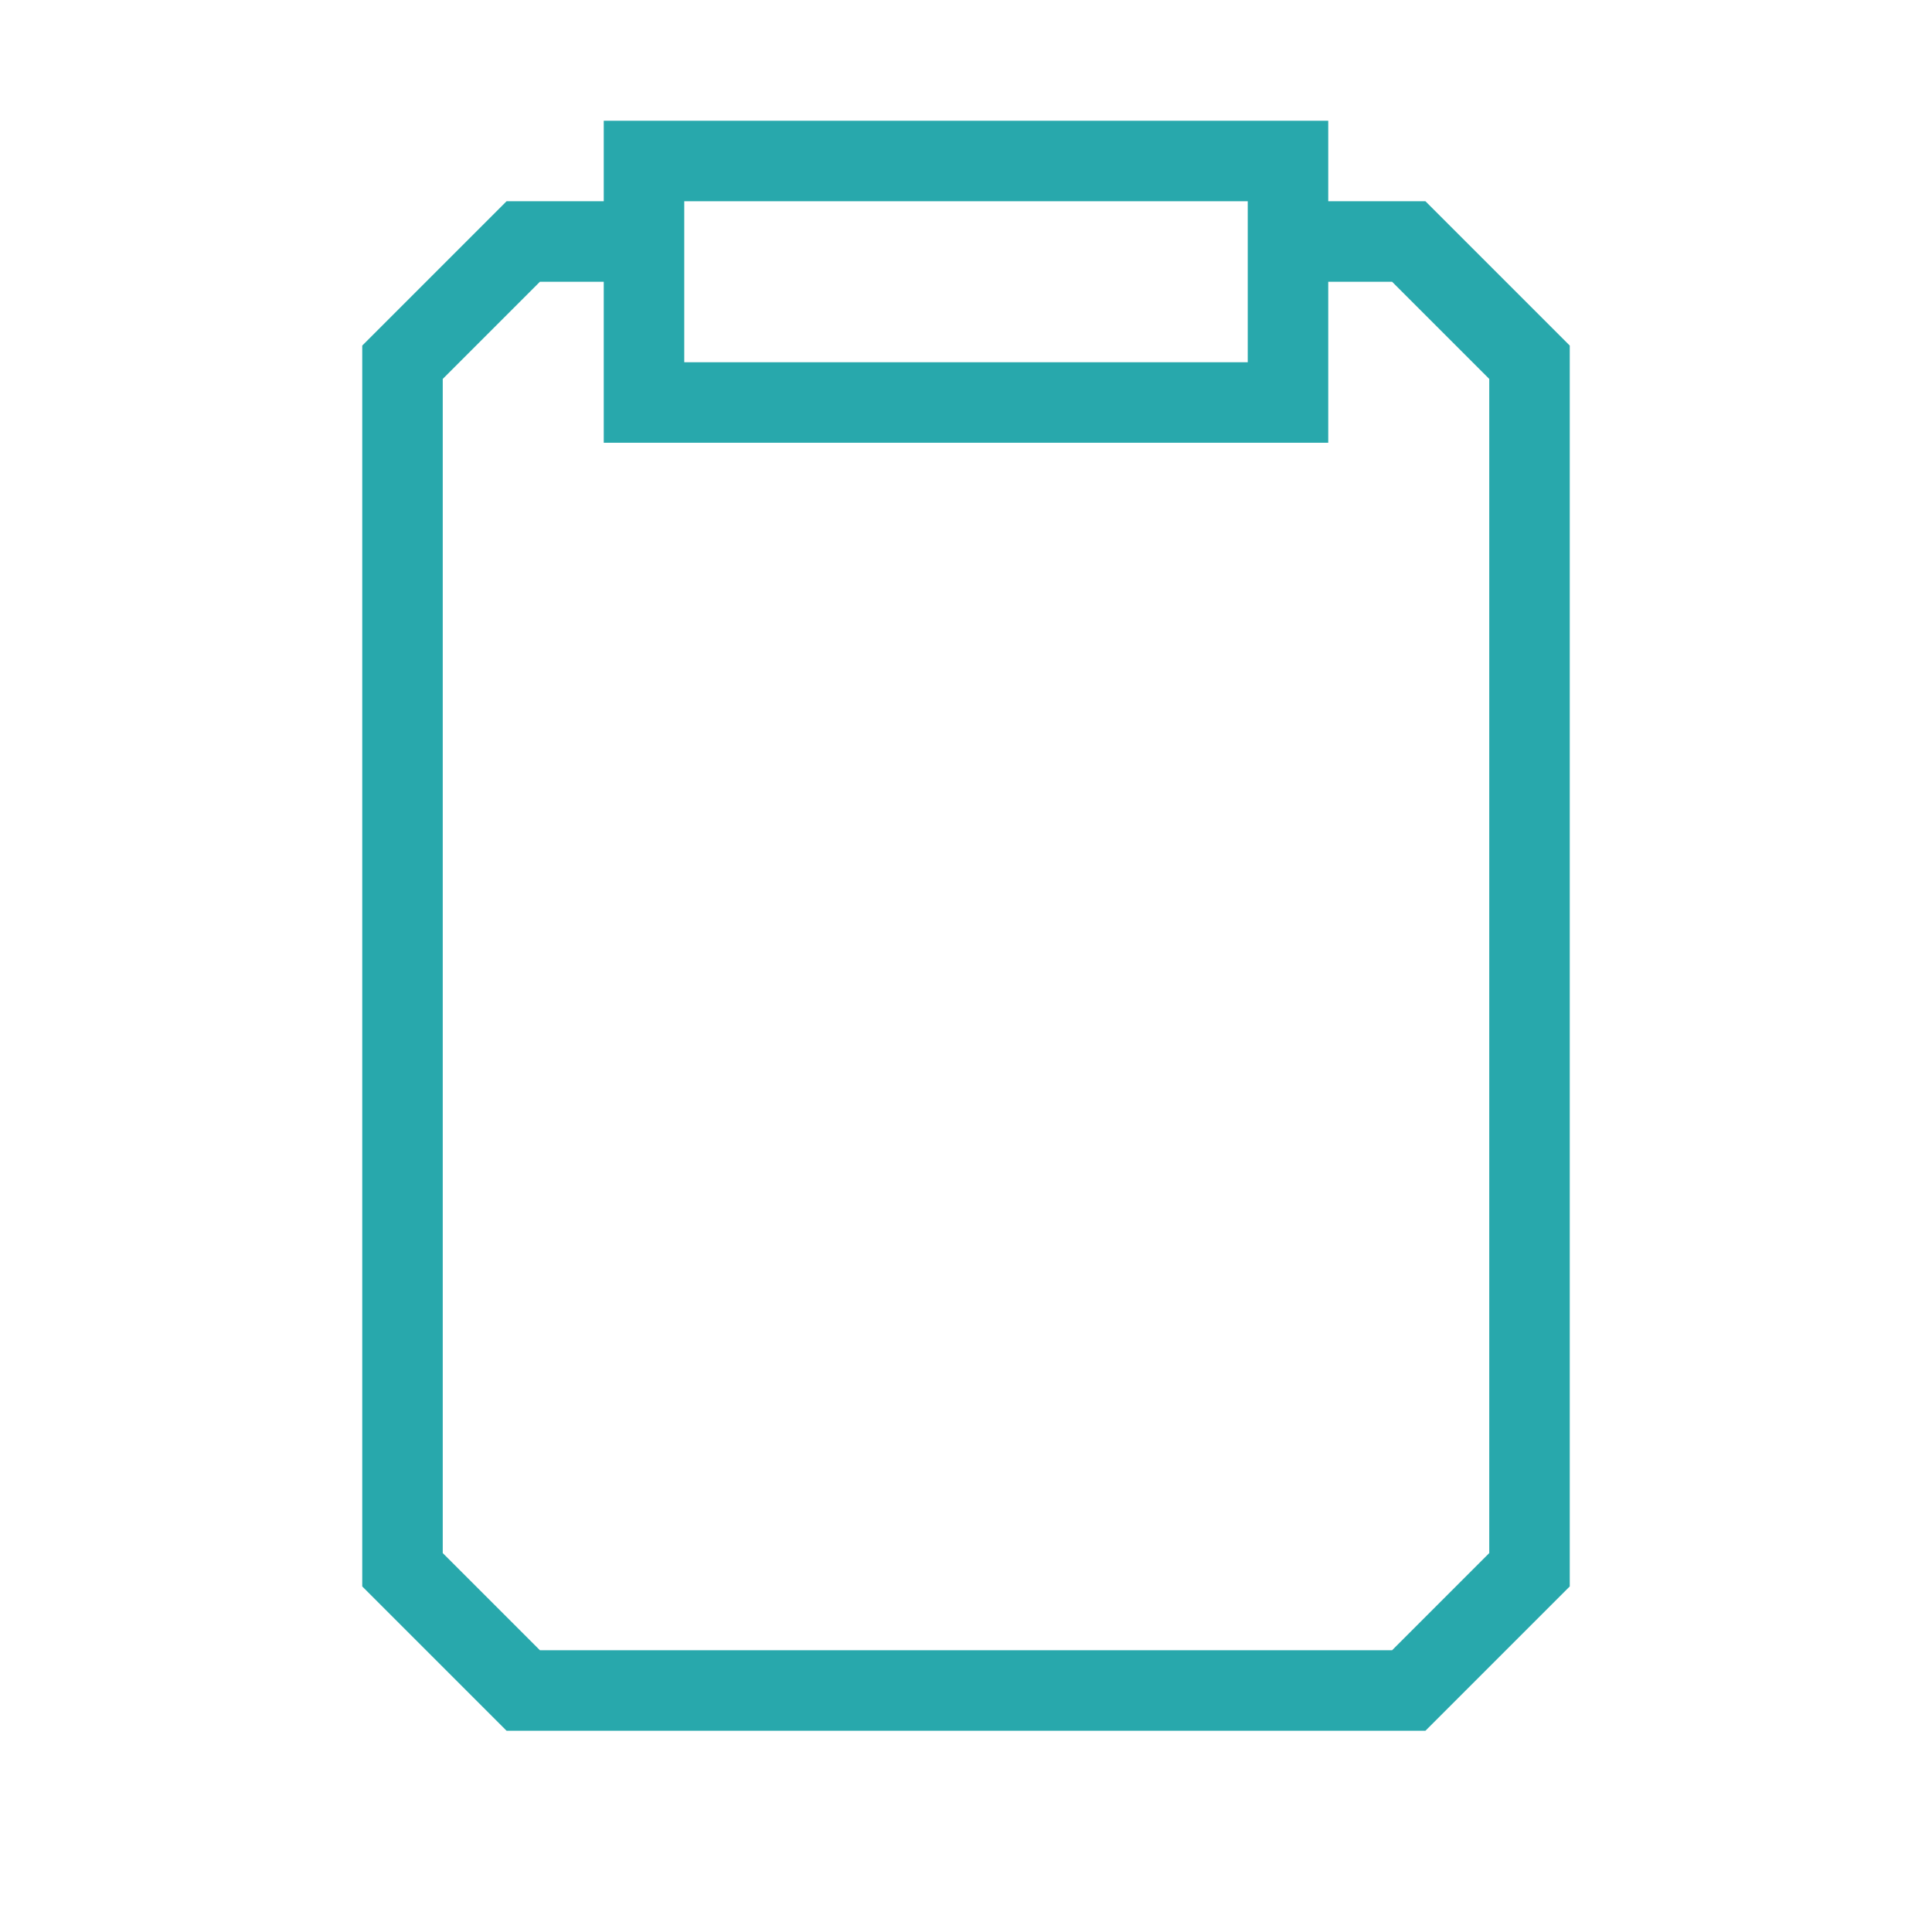 <svg xmlns="http://www.w3.org/2000/svg" viewBox="0 0 24 24"><rect x="8" y="2" width="8" height="3" fill="none" stroke="#28A8AC" stroke-miterlimit="10"/><polyline points="16 3 17.5 3 19 4.5 19 19.5 17.5 21 6.5 21 5 19.5 5 4.5 6.5 3 8 3" fill="none" stroke="#28A8AC" stroke-miterlimit="10"/></svg>